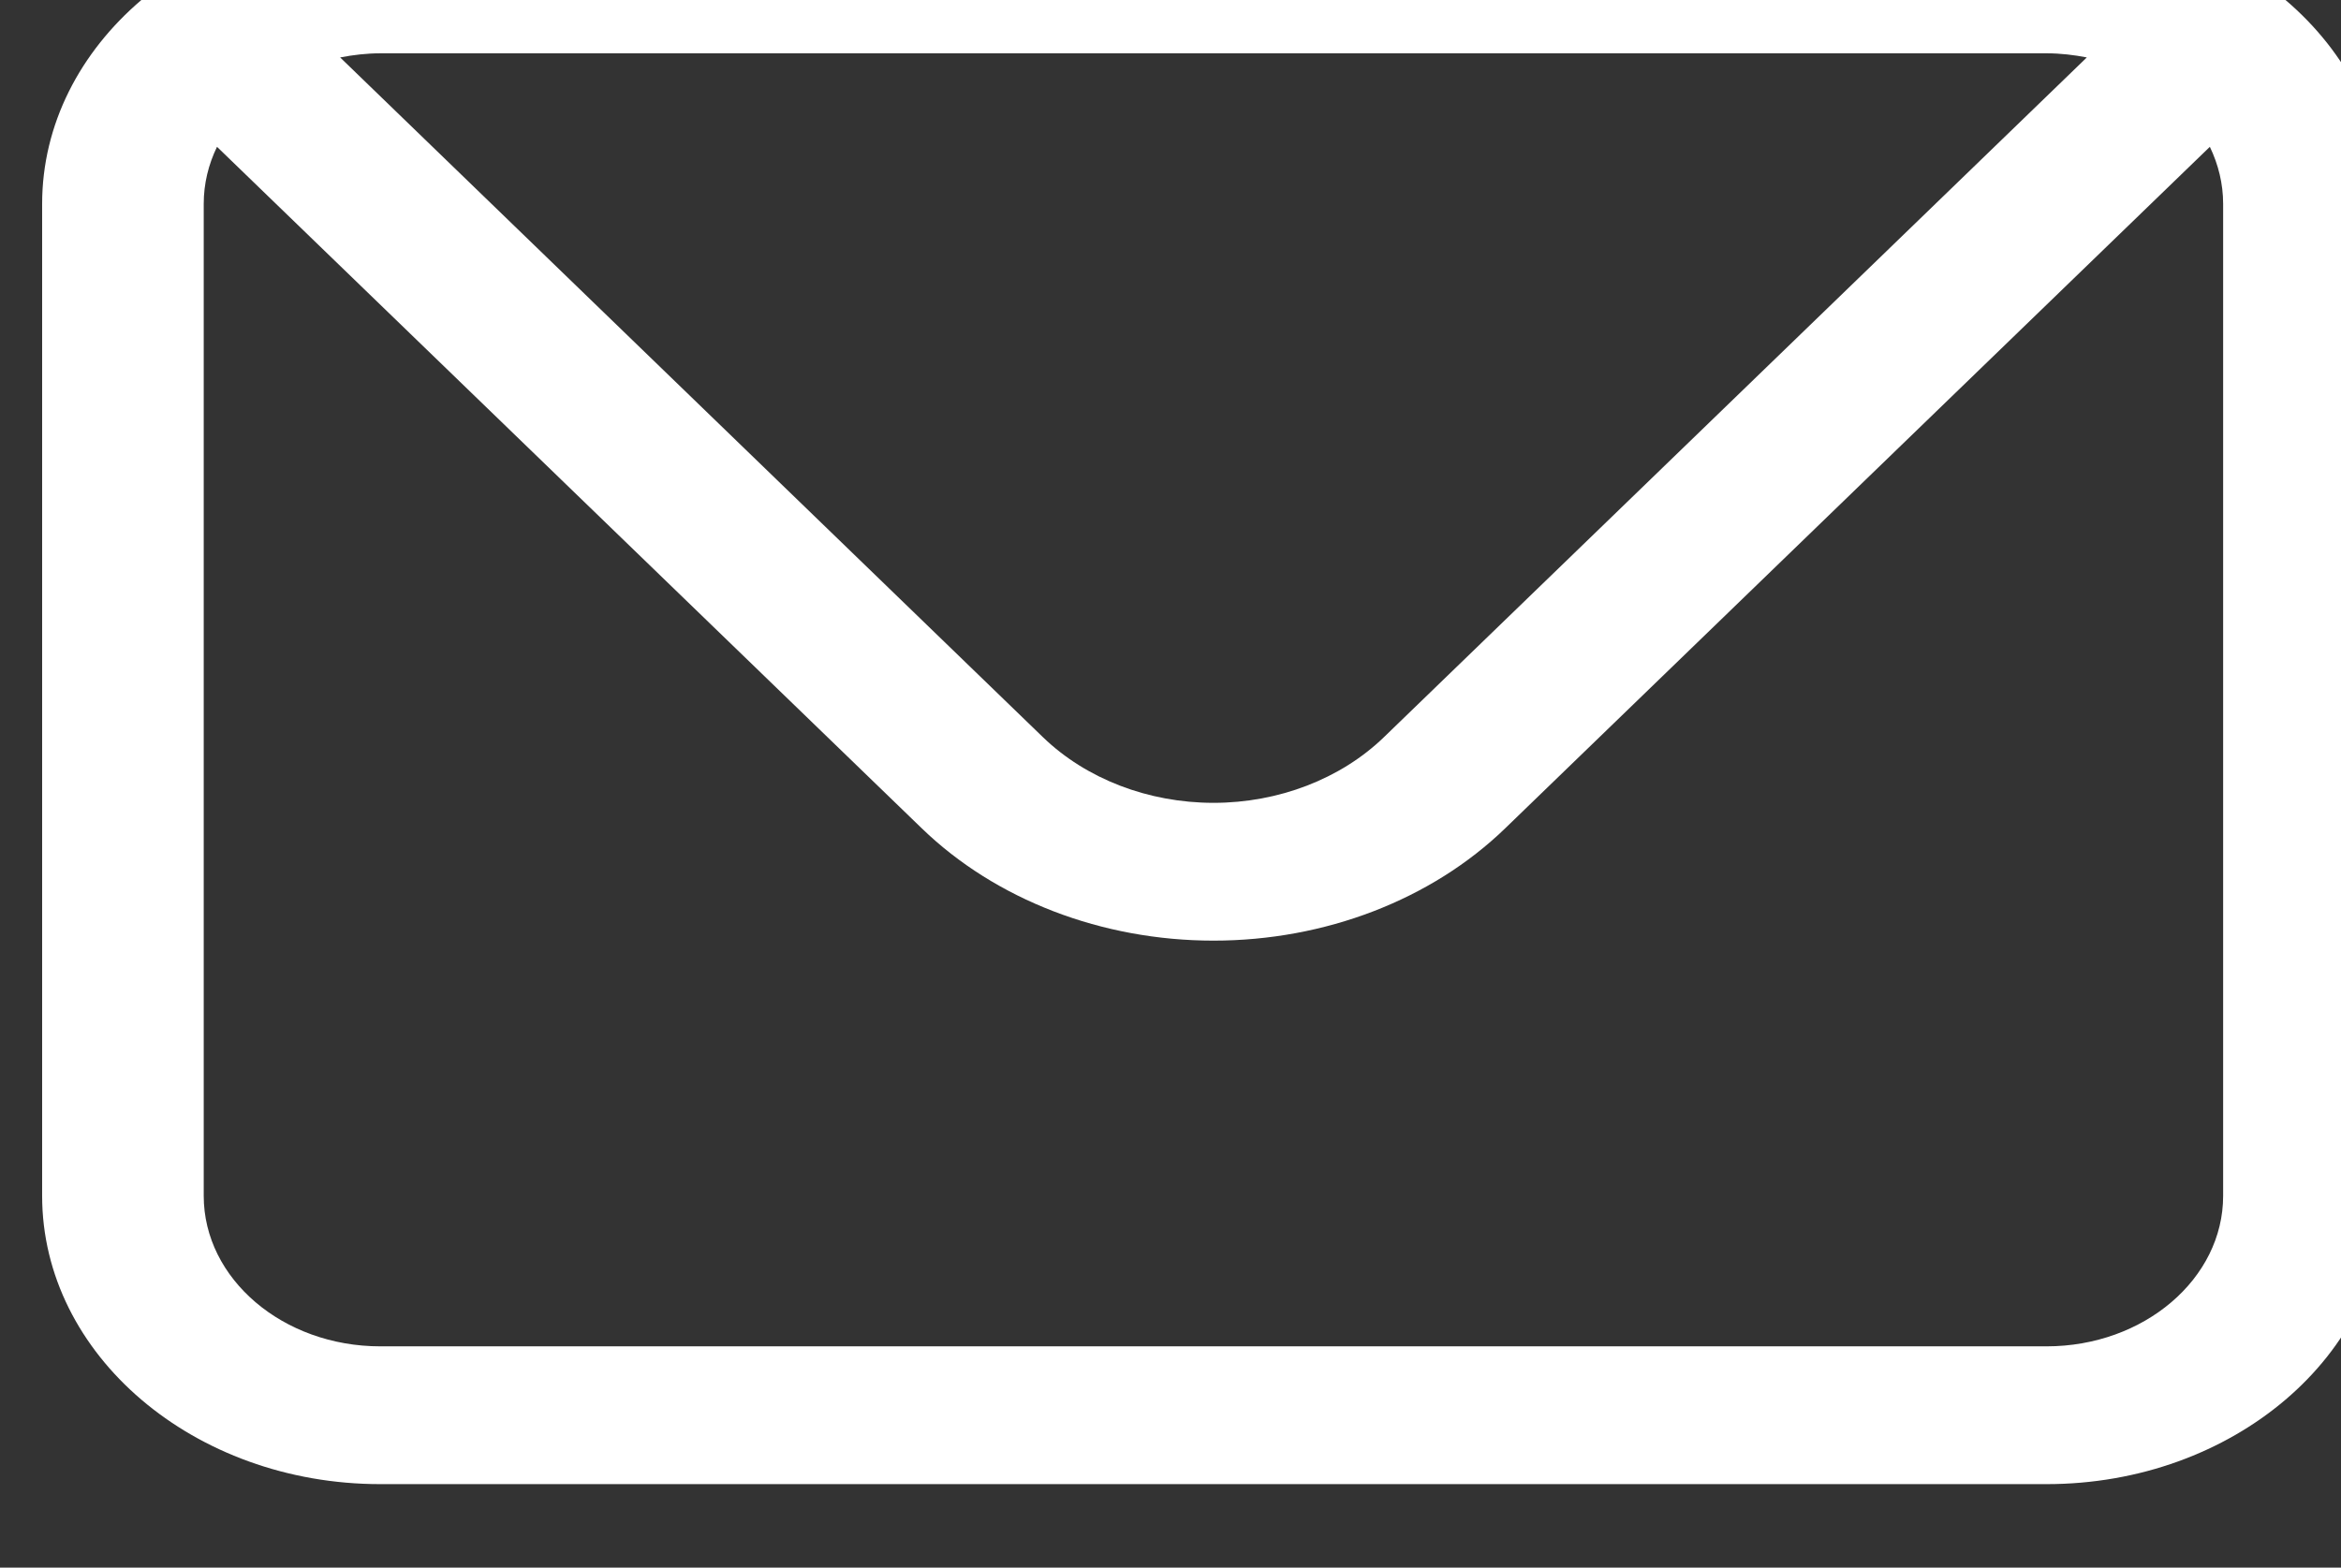 <?xml version="1.0" encoding="UTF-8" standalone="no"?>
<!-- Created with Inkscape (http://www.inkscape.org/) -->

<svg
   width="8.208mm"
   height="5.498mm"
   viewBox="0 0 8.208 5.498"
   version="1.1"
   id="svg5713"
   inkscape:version="1.2.1 (9c6d41e410, 2022-07-14)"
   sodipodi:docname="mail2.svg"
   xmlns:inkscape="http://www.inkscape.org/namespaces/inkscape"
   xmlns:sodipodi="http://sodipodi.sourceforge.net/DTD/sodipodi-0.dtd"
   xmlns="http://www.w3.org/2000/svg"
   xmlns:svg="http://www.w3.org/2000/svg">
  <rect x="0" y="0" width="8.208" height="5.498" fill="#333333" stroke="none"/>
  <sodipodi:namedview
     id="namedview5715"
     pagecolor="#ffffff"
     bordercolor="#666666"
     borderopacity="1.0"
     inkscape:showpageshadow="2"
     inkscape:pageopacity="0.0"
     inkscape:pagecheckerboard="0"
     inkscape:deskcolor="#d1d1d1"
     inkscape:document-units="mm"
     showgrid="false"
     inkscape:zoom="0.68684764"
     inkscape:cx="-543.06076"
     inkscape:cy="-289.0015"
     inkscape:window-width="1846"
     inkscape:window-height="1057"
     inkscape:window-x="-8"
     inkscape:window-y="-8"
     inkscape:window-maximized="1"
     inkscape:current-layer="layer1" />
  <defs
     id="defs5710">
    <clipPath
       clipPathUnits="userSpaceOnUse"
       id="clipPath2072">
      <path
         d="M 0,4371.218 H 2500 V 0 H 0 Z"
         id="path2070" />
    </clipPath>
  </defs>
  <g
     inkscape:label="Layer 1"
     inkscape:groupmode="layer"
     id="layer1"
     transform="translate(-236.269,-224.912)">
    <g
       id="g2066"
       transform="matrix(0.353,0,0,-0.353,1.569,695.475)">
      <g
         id="g2068"
         clip-path="url(#clipPath2072)">
        <g
           id="g2074"
           transform="translate(686.954,1321.158)">
          <path
             d="m 0,0 c 0,-0.824 -0.787,-1.495 -1.754,-1.495 h -16.55 c -0.967,0 -1.754,0.671 -1.754,1.495 v 9.856 c 0,0.201 0.047,0.392 0.132,0.567 l 7.001,-6.772 c 0.733,-0.709 1.788,-1.115 2.897,-1.115 1.107,0 2.163,0.406 2.896,1.115 l 7,6.772 C -0.048,10.248 0,10.057 0,9.856 Z m -1.754,11.352 c 0.138,0 0.271,-0.016 0.4,-0.041 L -8.337,4.556 c -0.428,-0.413 -1.045,-0.651 -1.691,-0.651 -0.648,0 -1.265,0.238 -1.693,0.651 l -6.982,6.755 c 0.129,0.025 0.262,0.041 0.399,0.041 z m 0,1.369 h -16.55 c -1.852,0 -3.359,-1.285 -3.359,-2.865 V 0 c 0,-1.579 1.507,-2.864 3.359,-2.864 h 16.55 c 1.853,0 3.359,1.285 3.359,2.864 v 9.856 c 0,1.58 -1.506,2.865 -3.359,2.865"
             style="fill:#ffffff;fill-opacity:1;fill-rule:nonzero;stroke:none"
             id="path2076" />
        </g>
      </g>
    </g>
  </g>
</svg>
